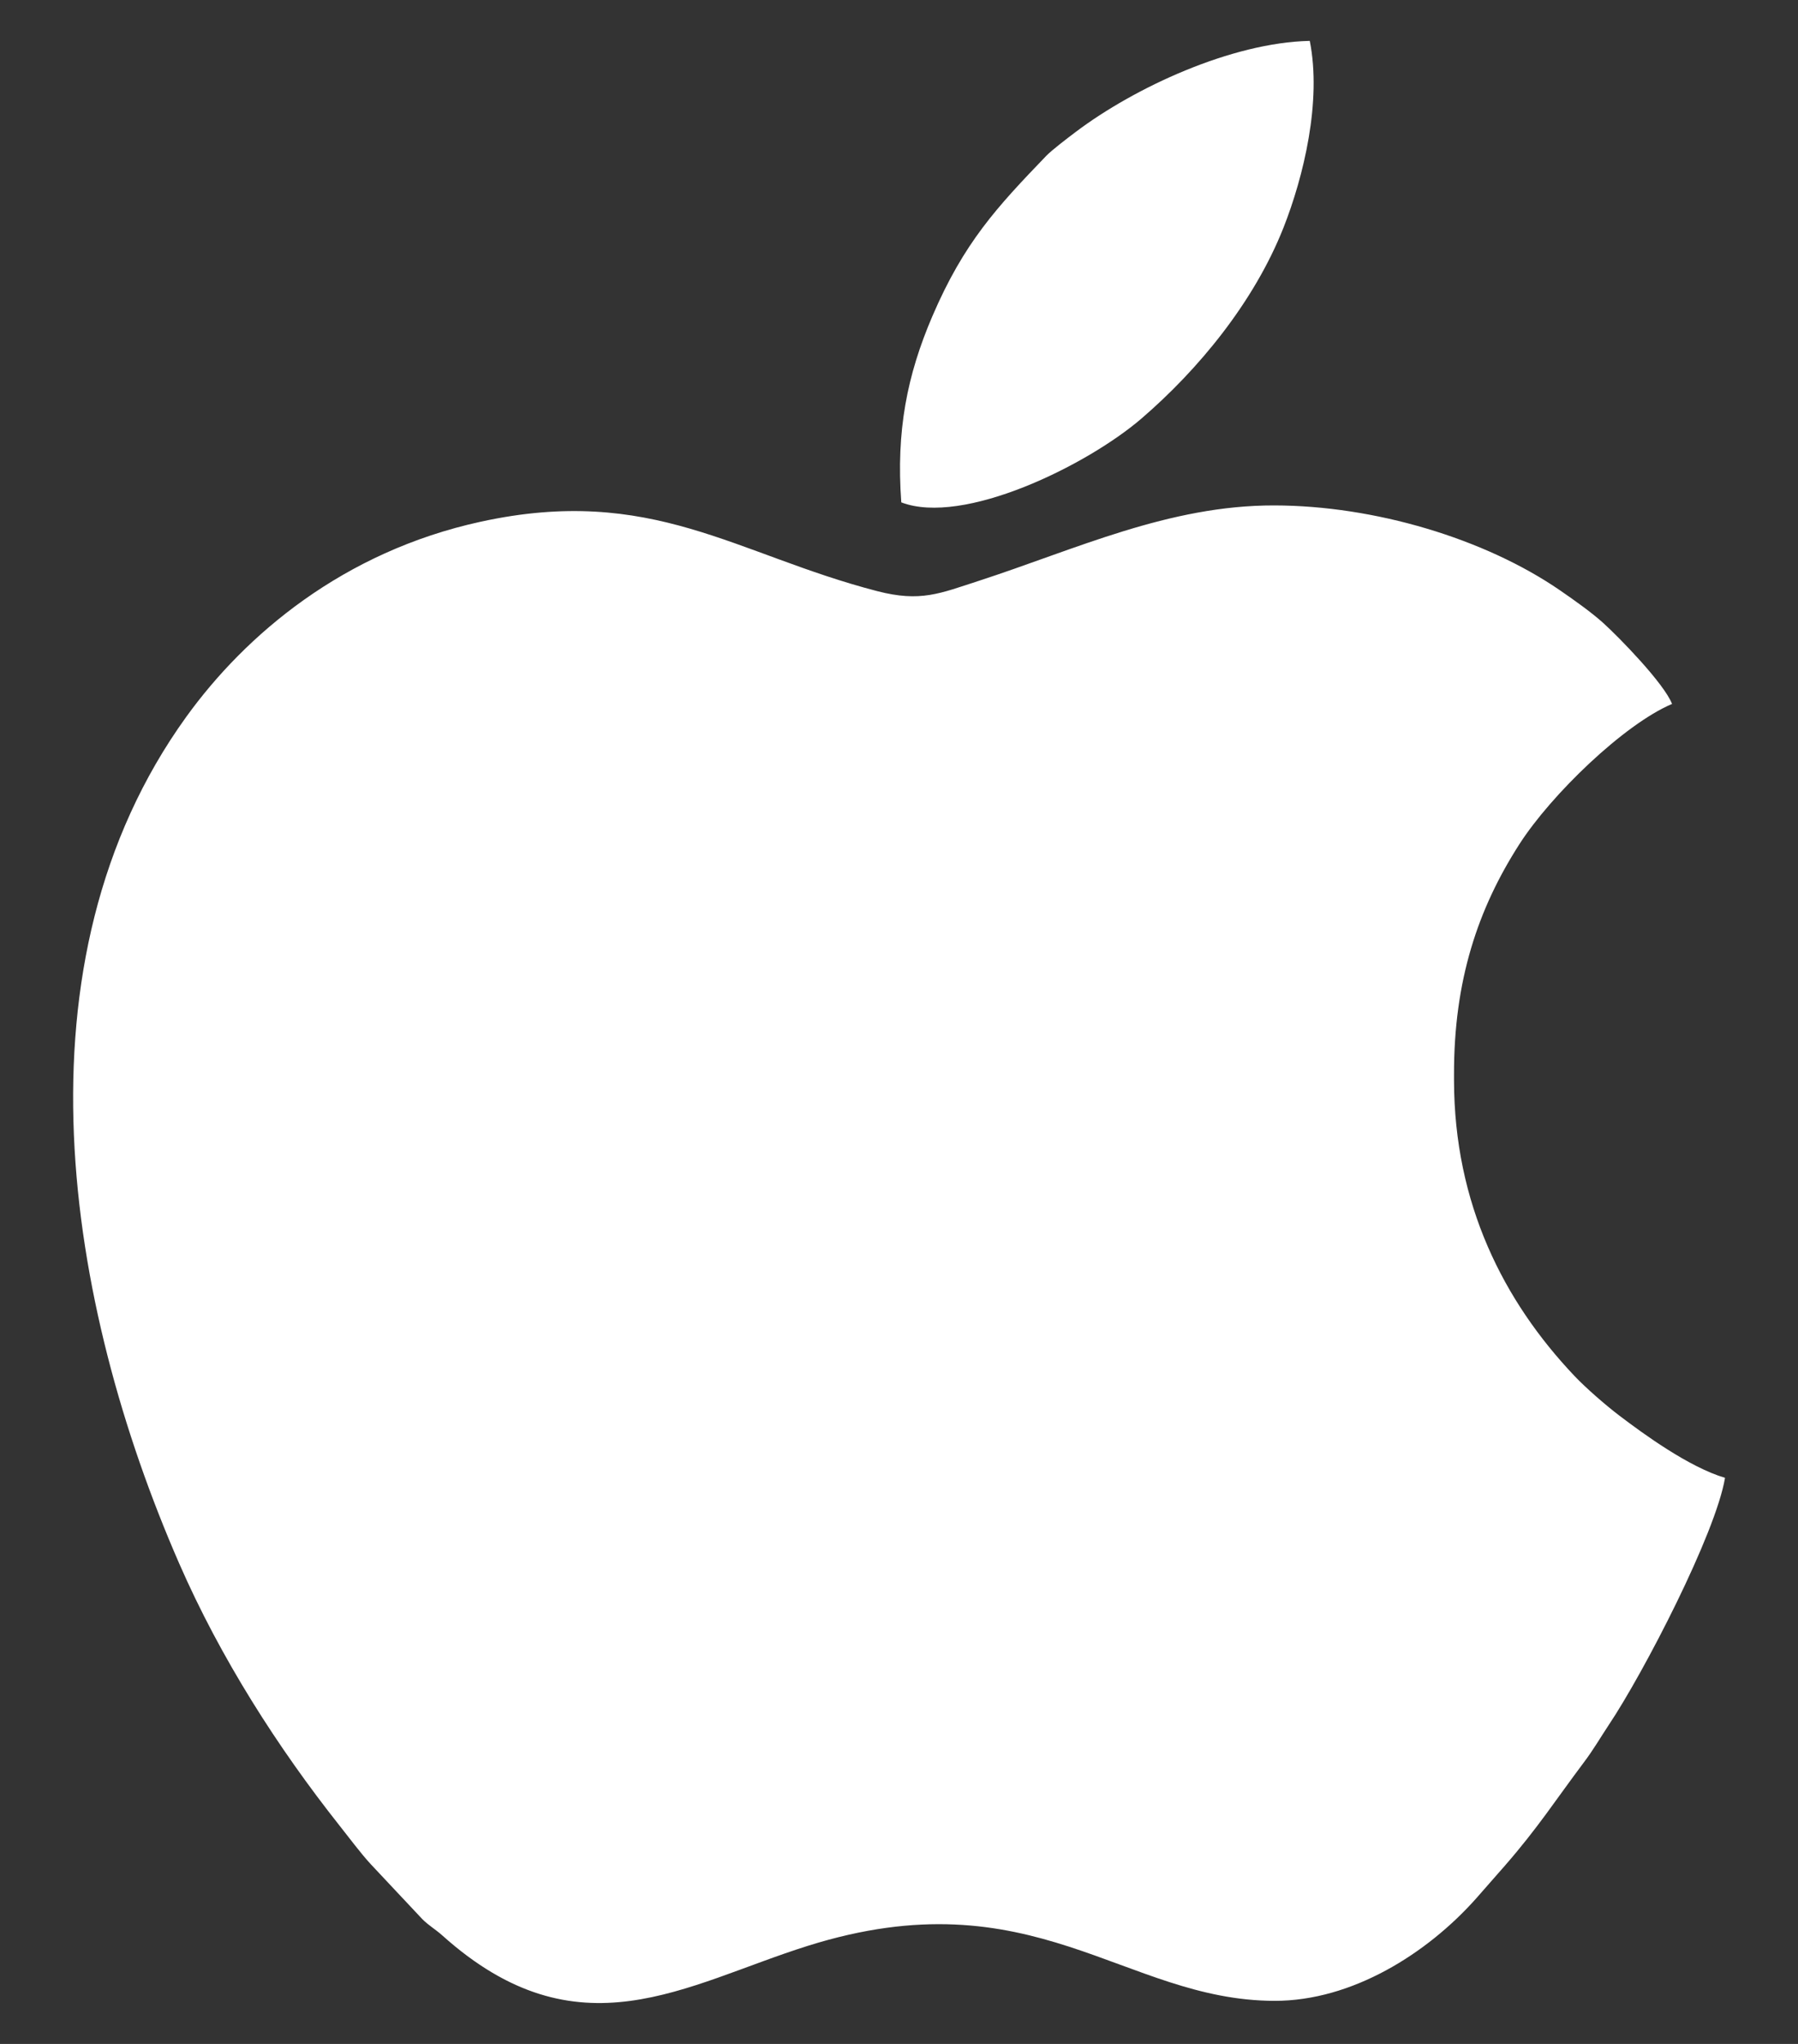 <svg width="22" height="25" viewBox="0 0 22 25" fill="none" xmlns="http://www.w3.org/2000/svg">
<rect x="0" y="0" width="22" height="25" fill="#333333" stroke="none"/>
<path fill-rule="evenodd" clip-rule="evenodd" d="M17.791 13.149C17.788 11.991 18.084 11.116 18.59 10.327C18.98 9.719 19.873 8.858 20.459 8.61C20.361 8.359 19.81 7.794 19.617 7.62C19.474 7.491 19.27 7.346 19.09 7.222C18.166 6.586 16.815 6.184 15.593 6.182C14.301 6.179 13.16 6.72 11.978 7.104C11.499 7.259 11.264 7.368 10.732 7.23C8.996 6.78 7.976 5.925 5.883 6.381C4.198 6.748 3.004 7.764 2.279 8.768C0.113 11.77 0.808 15.952 2.192 19.122C2.699 20.283 3.401 21.378 4.154 22.329C4.279 22.486 4.409 22.663 4.537 22.802L5.166 23.472C5.244 23.551 5.326 23.596 5.412 23.673C7.077 25.166 8.377 24.274 9.885 23.8C12.639 22.934 13.749 24.469 15.593 24.473C16.544 24.475 17.465 23.893 18.064 23.218L18.416 22.817C18.82 22.353 19.03 22.022 19.38 21.556C19.501 21.395 19.578 21.259 19.681 21.104C20.115 20.456 20.994 18.755 21.107 18.076C20.666 17.945 20.112 17.541 19.813 17.314C19.643 17.185 19.402 16.974 19.268 16.833C18.394 15.913 17.794 14.721 17.791 13.217L17.791 13.149ZM11.029 6.145C11.785 6.434 13.294 5.697 13.966 5.12C14.664 4.52 15.344 3.695 15.704 2.786C15.951 2.16 16.174 1.239 16.026 0.5C15.067 0.521 13.882 1.071 13.162 1.614C13.061 1.69 12.871 1.835 12.802 1.906C12.195 2.537 11.796 2.966 11.409 3.866C11.098 4.591 10.964 5.271 11.028 6.145L11.029 6.145Z" fill="white"/>
</svg>
